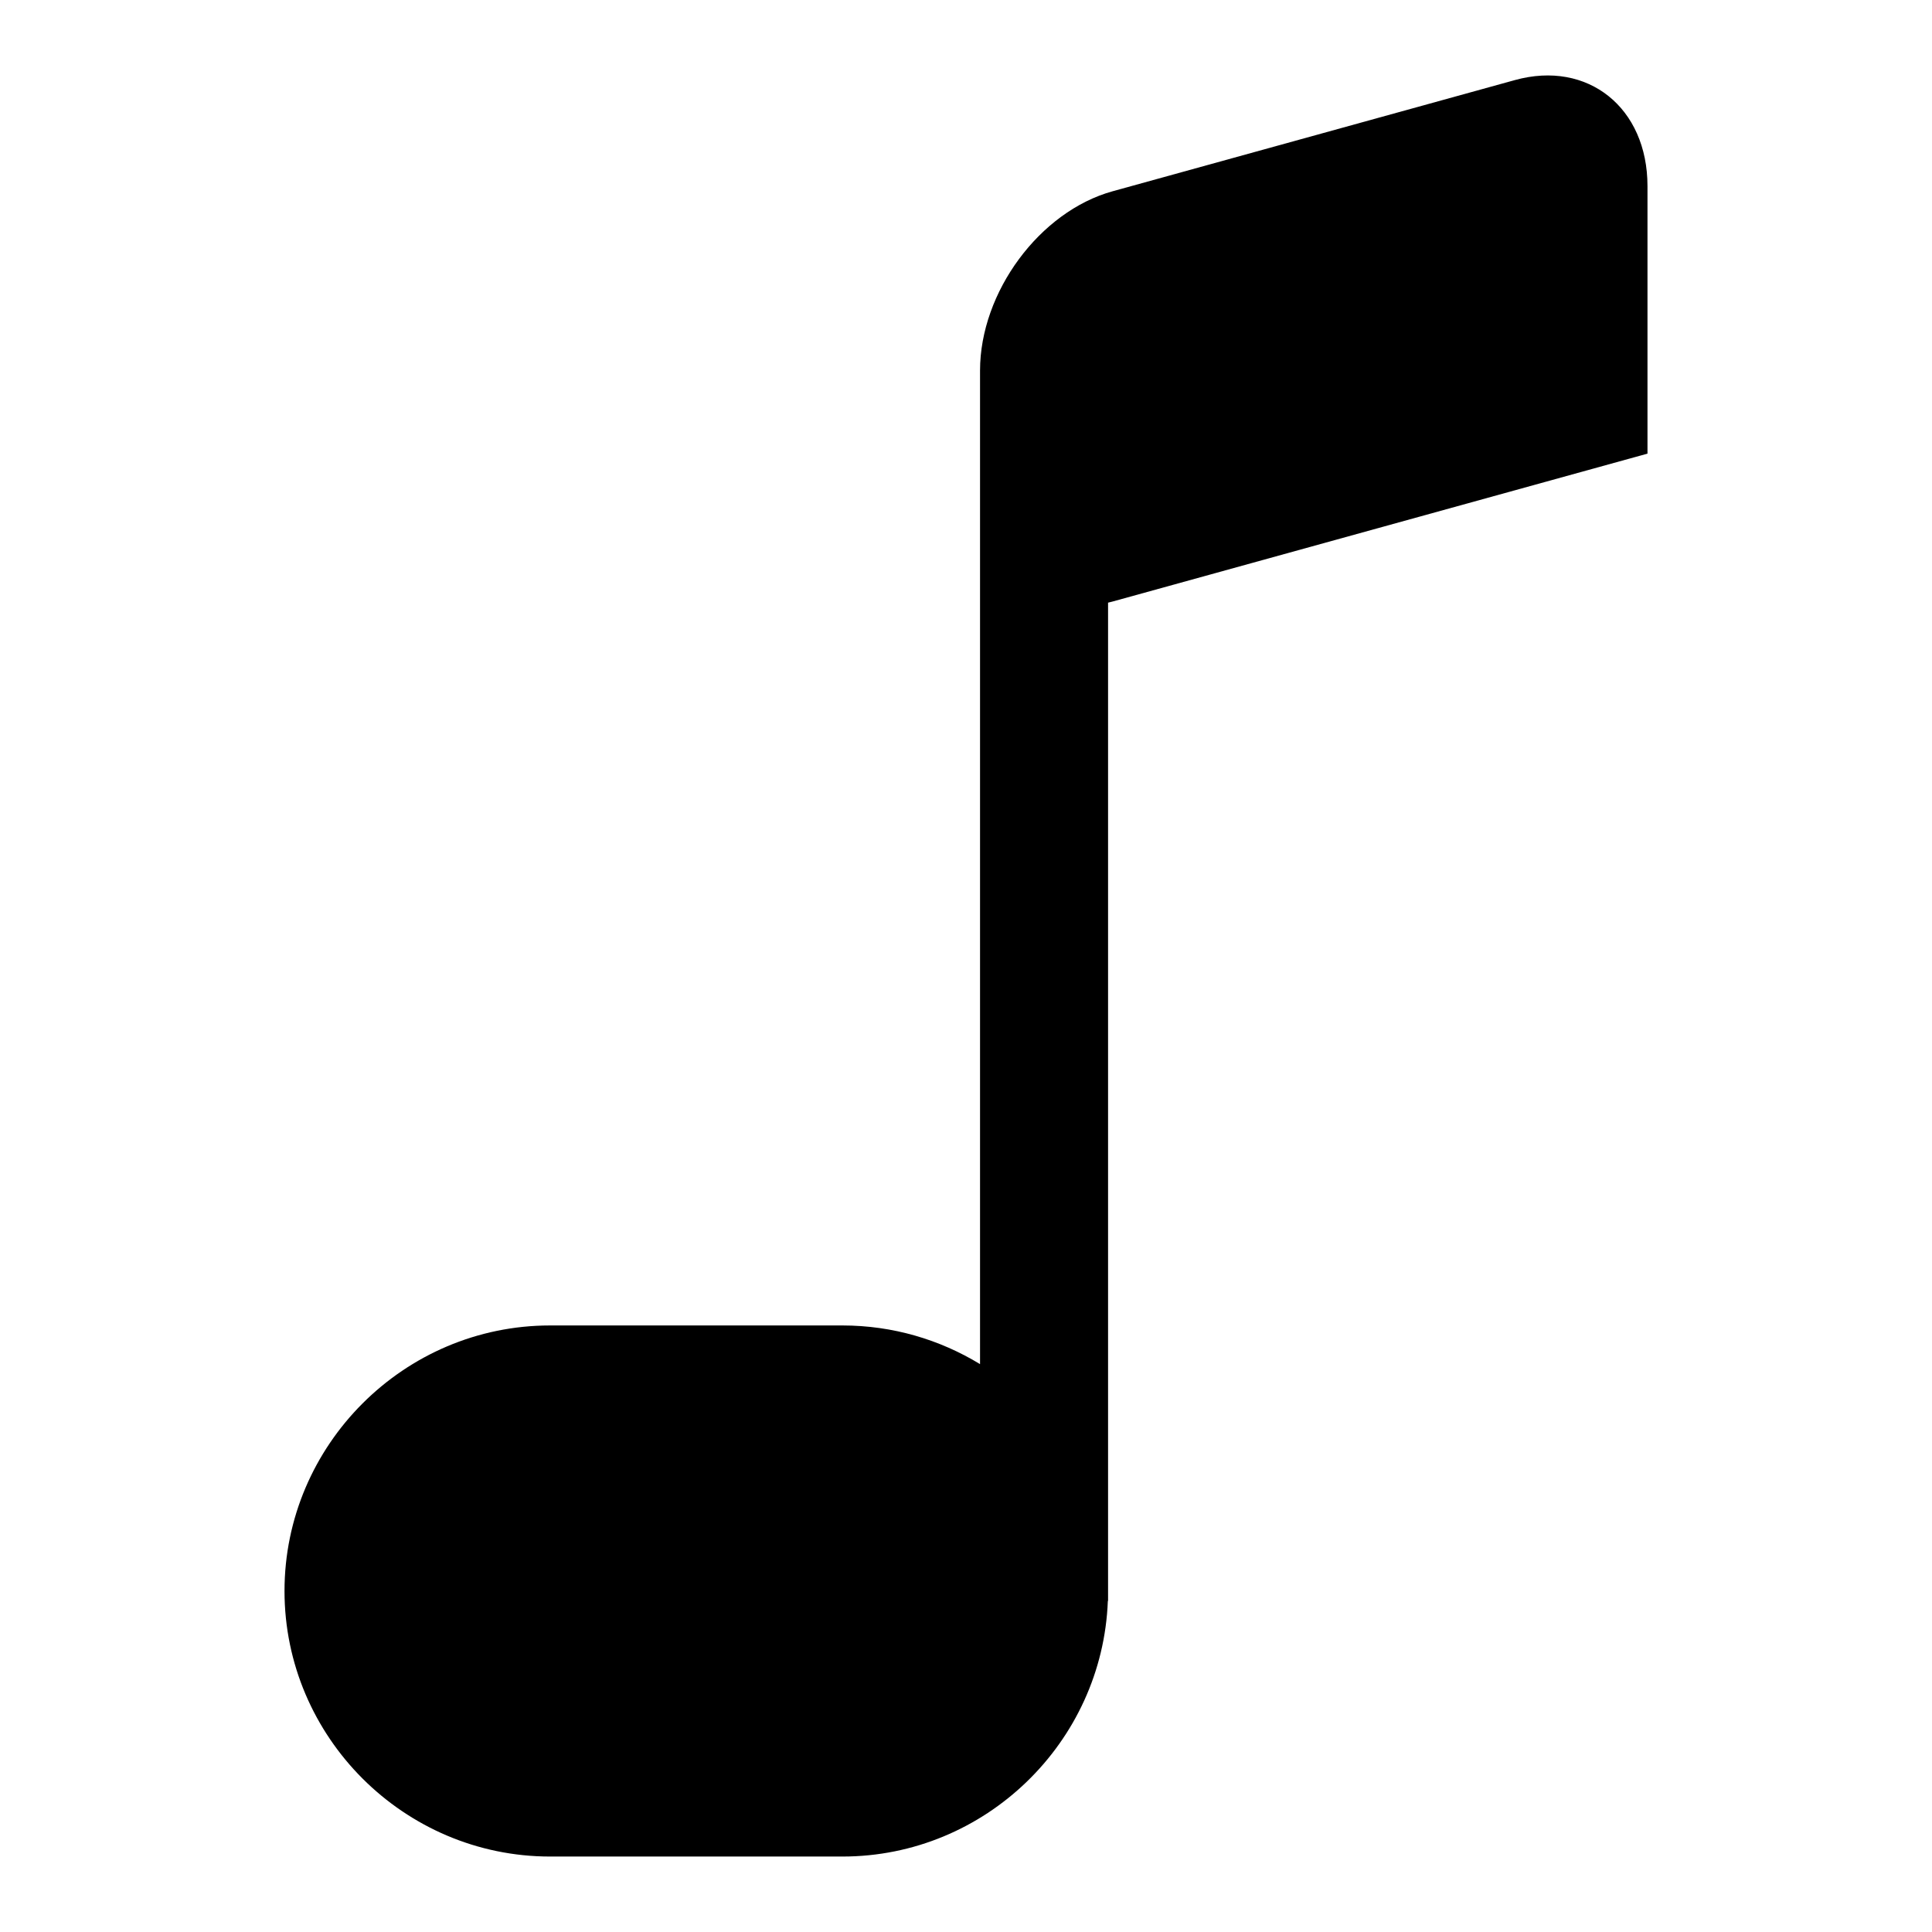 <?xml version="1.0" encoding="UTF-8"?>
<!-- Uploaded to: ICON Repo, www.iconrepo.com, Generator: ICON Repo Mixer Tools -->
<svg fill="#000000" width="800px" height="800px" version="1.1" viewBox="144 144 512 512" xmlns="http://www.w3.org/2000/svg">
 <path d="m403.72 505.5v-263.29c0-20.797 15.809-42.168 35.125-47.52l106.63-29.473c19.316-5.336 35.125 7.301 35.125 28.098v70.902l-141.74 39.191c-0.395 0.105-0.801 0.211-1.211 0.301v264.55h-0.059c-1.406 37.5-32.496 67.742-70.328 67.742h-77.477c-38.707 0-70.387-31.664-70.387-70.371 0-38.707 31.68-70.371 70.387-70.371h77.477c13.316 0 25.801 3.75 36.457 10.246z"/>
</svg>
